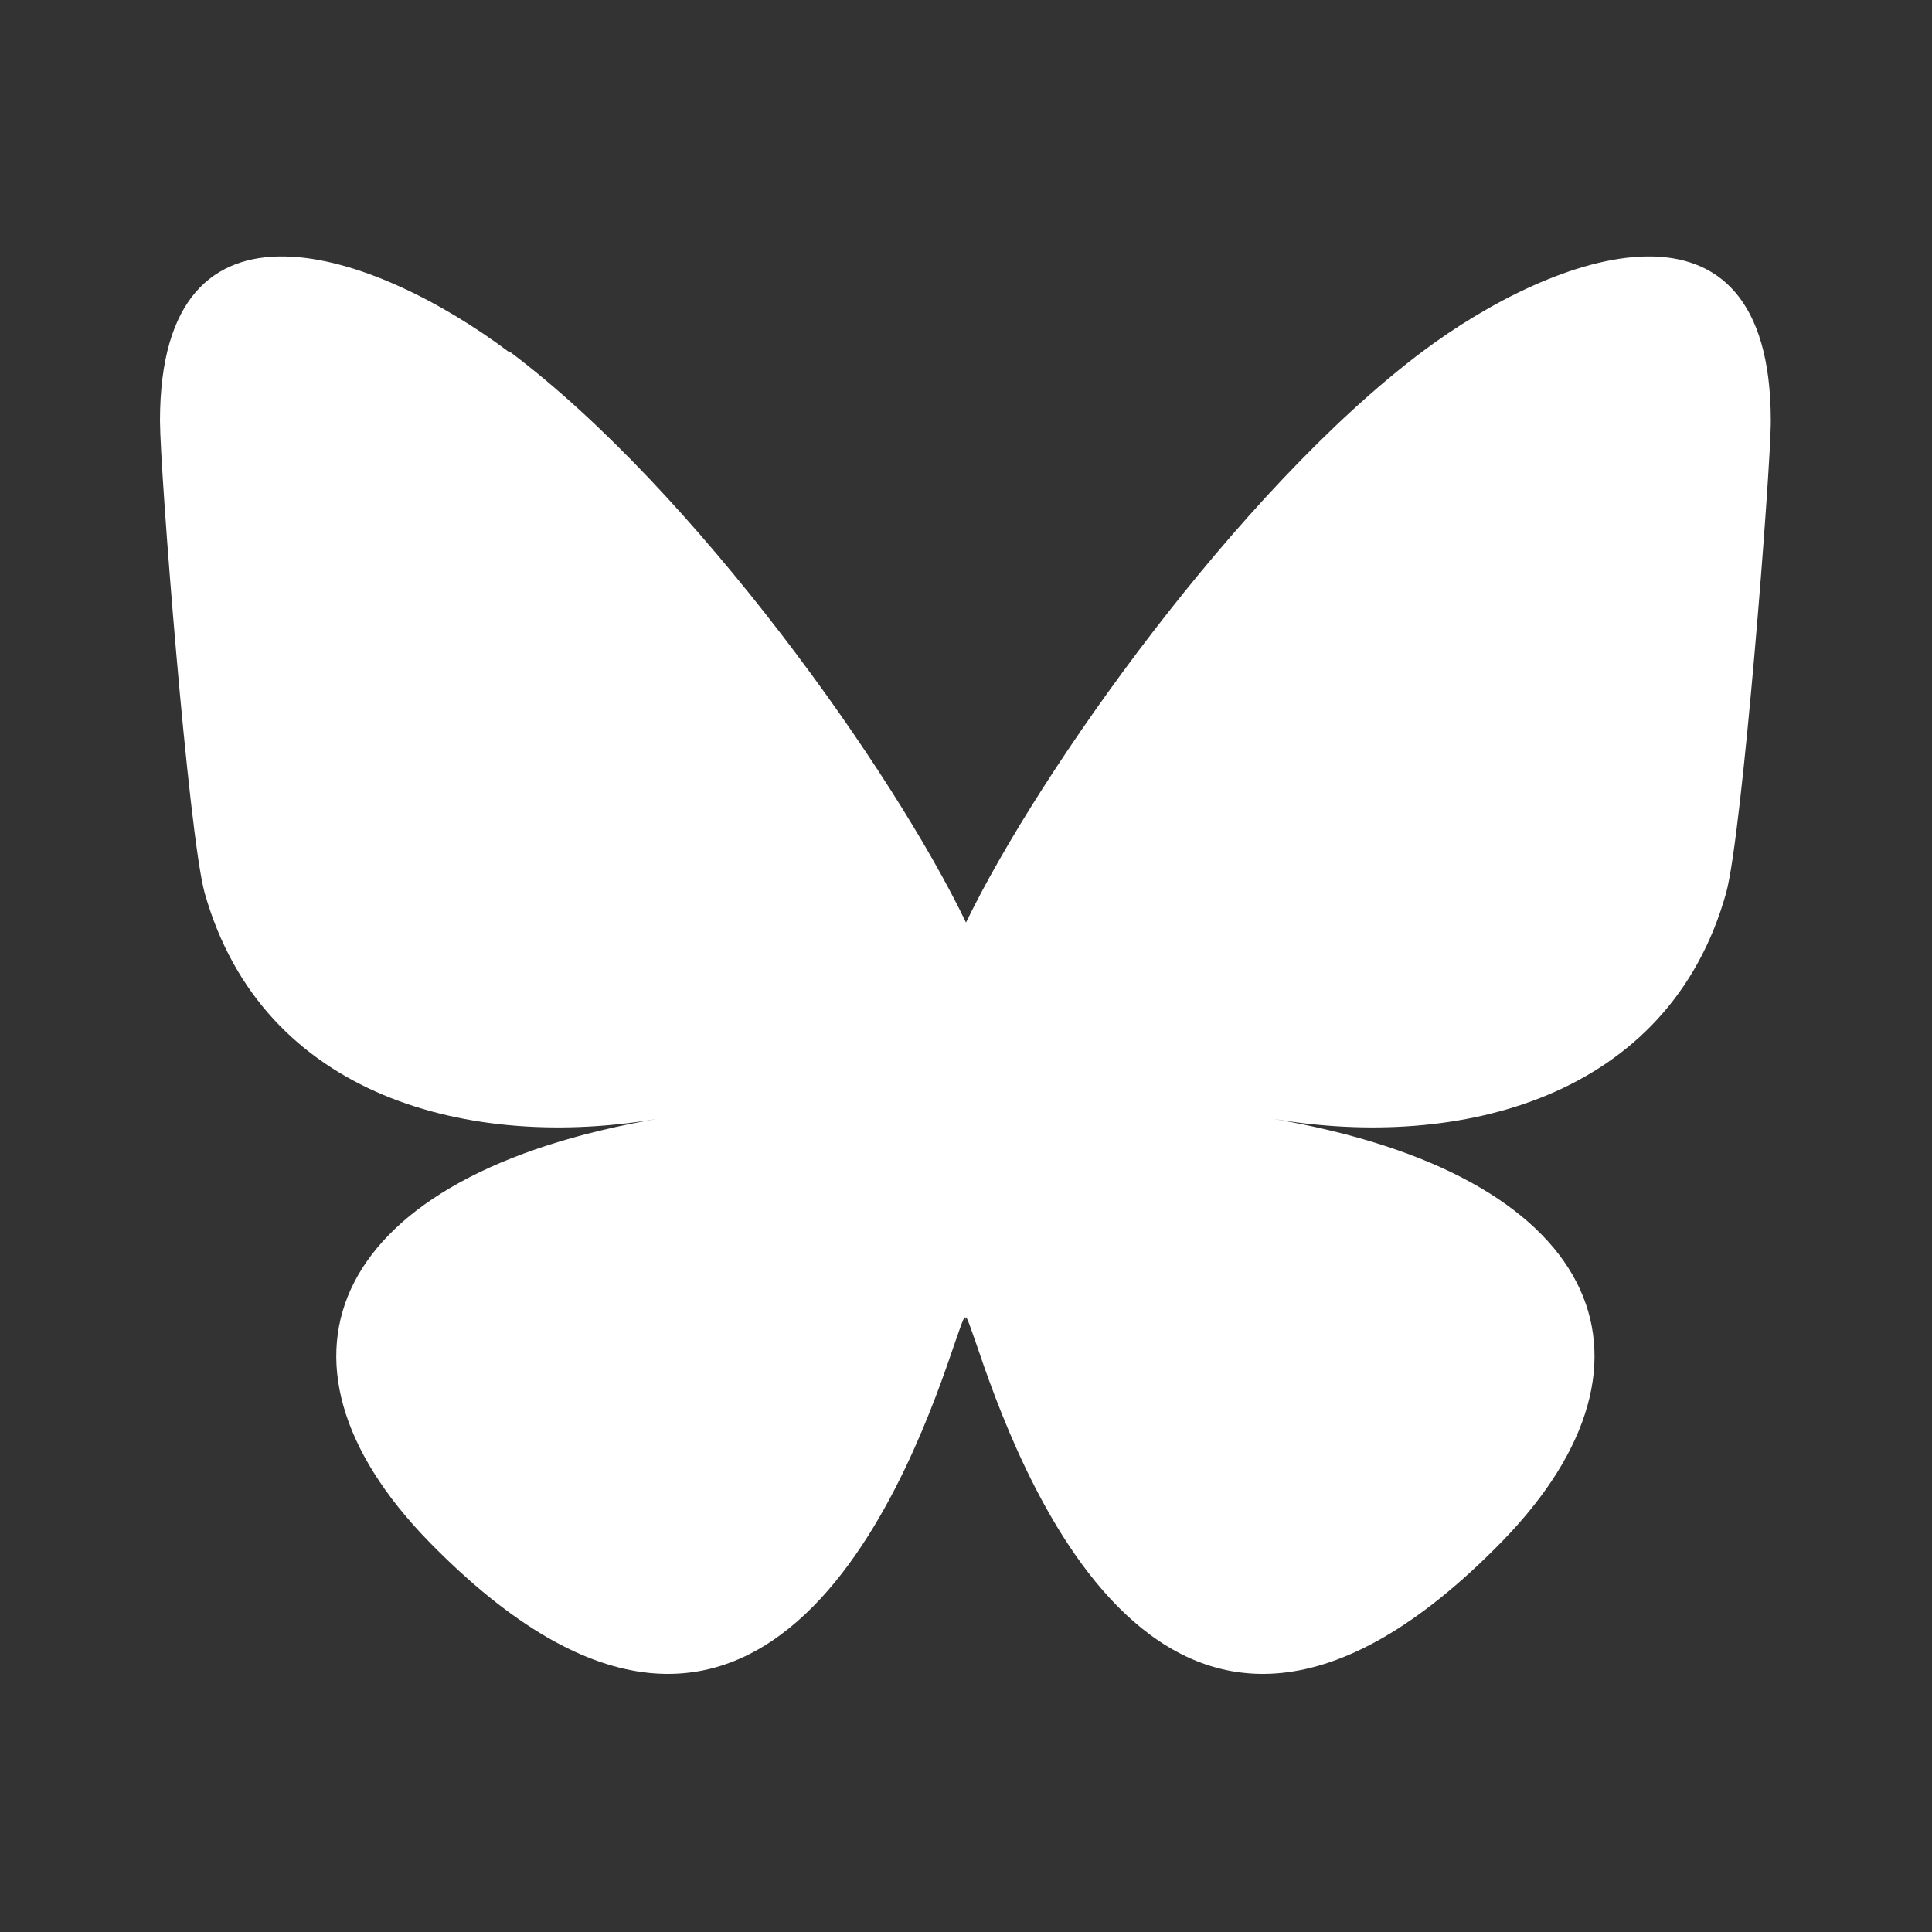 <?xml version="1.0" encoding="UTF-8"?>
<svg id="Layer_1" xmlns="http://www.w3.org/2000/svg" version="1.1" viewBox="0 0 32 32">
  <rect x="0" y="0" width="32" height="32" fill="#333333" stroke="none"/>
  <!-- Generator: Adobe Illustrator 29.8.2, SVG Export Plug-In . SVG Version: 2.1.1 Build 3)  -->
  <defs>
    <style>
      .st0 {
        fill: #fff;
      }
    </style>
  </defs>
  <path class="st0" d="M8.45,5.83c3.06,2.3,6.35,6.95,7.55,9.45,1.21-2.5,4.5-7.15,7.55-9.45,2.21-1.66,5.78-2.94,5.78,1.14,0,.81-.47,6.84-.74,7.82-.95,3.4-4.42,4.27-7.51,3.74,5.39.92,6.76,3.96,3.8,7-5.63,5.77-8.09-1.45-8.72-3.3-.12-.34-.17-.5-.17-.36,0-.14-.05.02-.17.36-.63,1.85-3.09,9.07-8.72,3.3-2.96-3.04-1.59-6.08,3.8-7-3.09.53-6.55-.34-7.51-3.74-.27-.98-.74-7.01-.74-7.82,0-4.08,3.57-2.8,5.78-1.14h0Z"/>
</svg>
